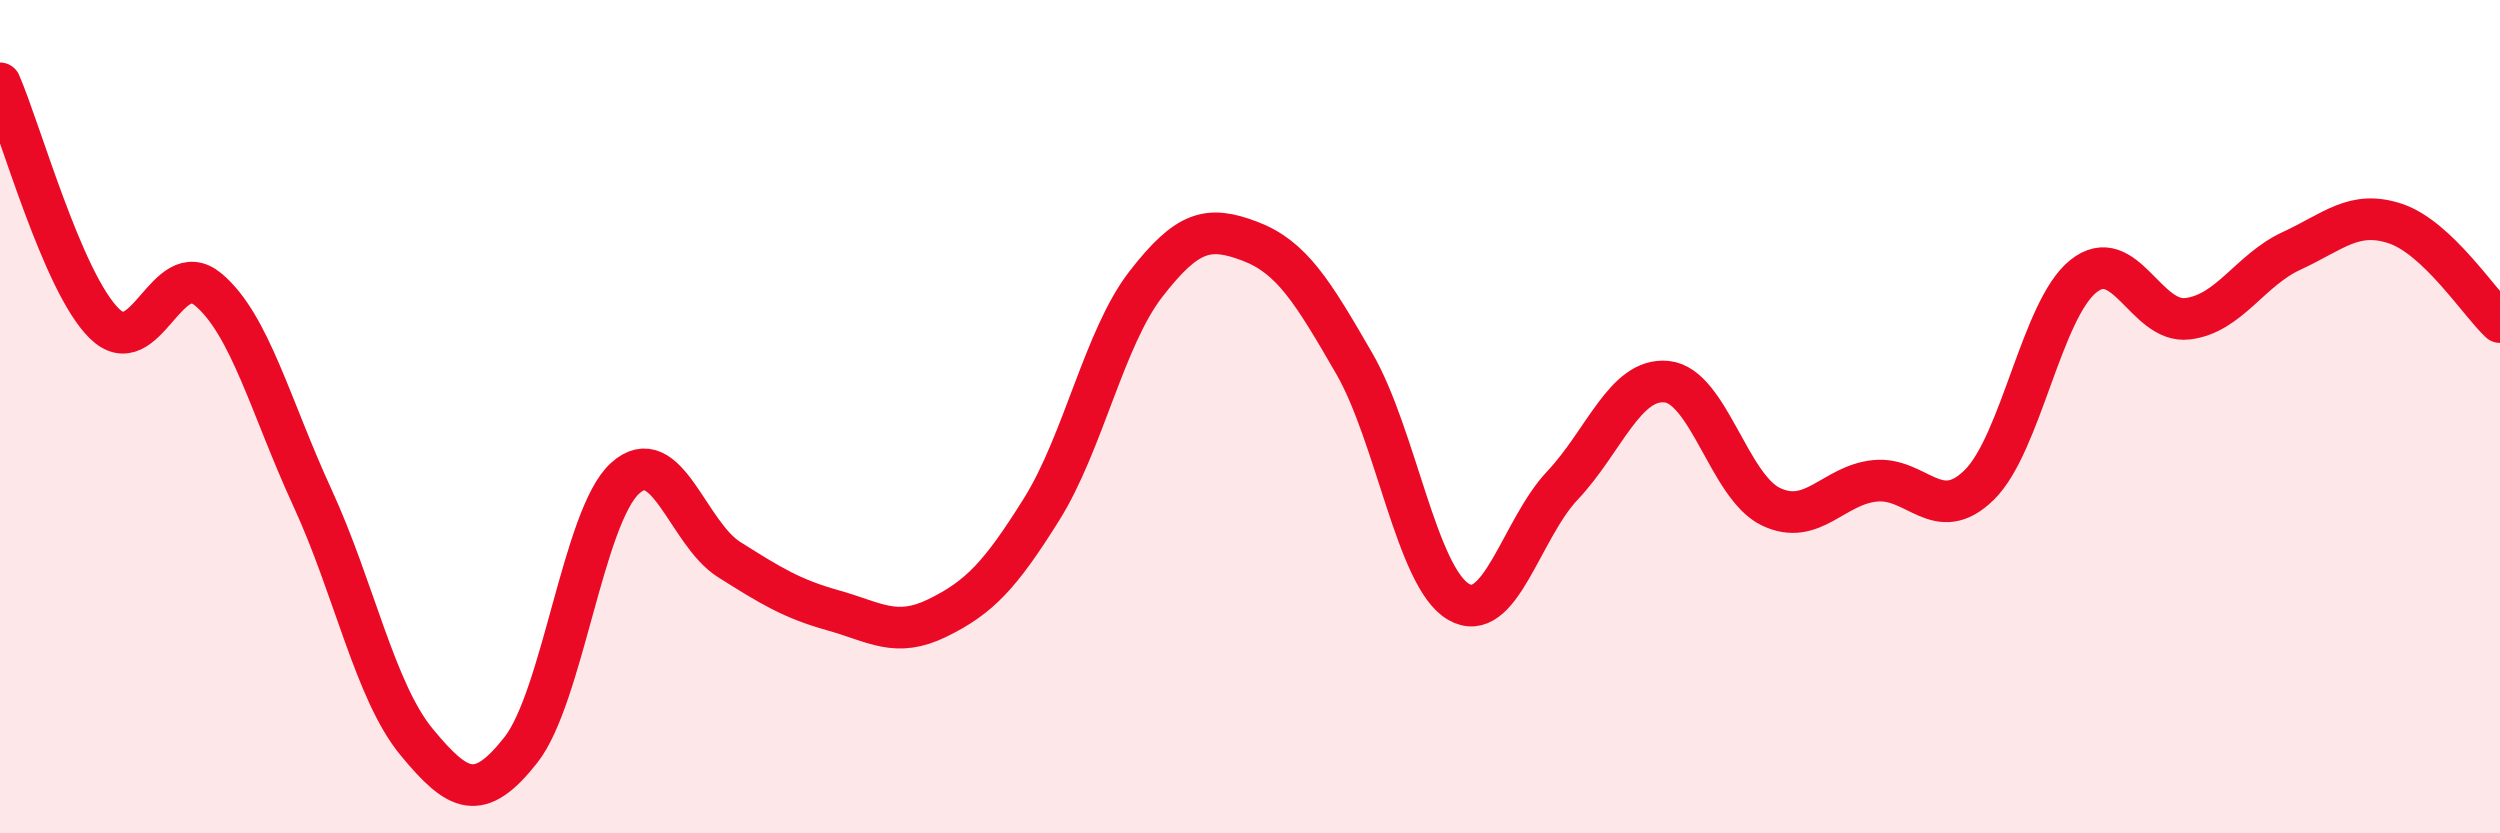 
    <svg width="60" height="20" viewBox="0 0 60 20" xmlns="http://www.w3.org/2000/svg">
      <path
        d="M 0,2 C 0.5,3.15 1.5,6.77 2.5,7.76 C 3.5,8.75 4,6.11 5,6.95 C 6,7.79 6.5,9.78 7.5,11.95 C 8.5,14.12 9,16.6 10,17.81 C 11,19.02 11.5,19.27 12.5,18 C 13.5,16.73 14,12.39 15,11.48 C 16,10.57 16.5,12.8 17.5,13.43 C 18.5,14.06 19,14.37 20,14.65 C 21,14.93 21.5,15.32 22.5,14.83 C 23.5,14.34 24,13.82 25,12.22 C 26,10.62 26.5,8.11 27.5,6.82 C 28.5,5.53 29,5.41 30,5.79 C 31,6.17 31.5,6.99 32.5,8.72 C 33.5,10.45 34,13.85 35,14.44 C 36,15.03 36.5,12.71 37.5,11.65 C 38.5,10.59 39,9.06 40,9.16 C 41,9.26 41.5,11.68 42.5,12.16 C 43.5,12.64 44,11.64 45,11.54 C 46,11.44 46.5,12.62 47.5,11.64 C 48.5,10.66 49,7.43 50,6.63 C 51,5.83 51.5,7.77 52.5,7.65 C 53.5,7.53 54,6.48 55,6.02 C 56,5.56 56.5,5.03 57.5,5.37 C 58.5,5.71 59.5,7.26 60,7.73L60 20L0 20Z"
        fill="#EB0A25"
        opacity="0.1"
        stroke-linecap="round"
        stroke-linejoin="round"
      />
      <path
        d="M 0,2 C 0.5,3.15 1.5,6.77 2.5,7.76 C 3.5,8.75 4,6.11 5,6.95 C 6,7.79 6.5,9.78 7.5,11.95 C 8.5,14.12 9,16.6 10,17.81 C 11,19.02 11.5,19.27 12.5,18 C 13.5,16.73 14,12.39 15,11.48 C 16,10.57 16.5,12.8 17.5,13.43 C 18.5,14.06 19,14.37 20,14.65 C 21,14.93 21.5,15.32 22.5,14.83 C 23.5,14.34 24,13.82 25,12.22 C 26,10.62 26.5,8.11 27.5,6.82 C 28.5,5.53 29,5.41 30,5.79 C 31,6.17 31.5,6.99 32.5,8.72 C 33.5,10.45 34,13.85 35,14.44 C 36,15.03 36.5,12.71 37.5,11.65 C 38.5,10.59 39,9.06 40,9.16 C 41,9.26 41.5,11.68 42.5,12.16 C 43.5,12.64 44,11.64 45,11.54 C 46,11.44 46.5,12.62 47.5,11.64 C 48.5,10.66 49,7.43 50,6.63 C 51,5.83 51.5,7.77 52.5,7.65 C 53.5,7.53 54,6.48 55,6.02 C 56,5.56 56.5,5.03 57.5,5.37 C 58.5,5.71 59.5,7.26 60,7.73"
        stroke="#EB0A25"
        stroke-width="1"
        fill="none"
        stroke-linecap="round"
        stroke-linejoin="round"
      />
    </svg>
  